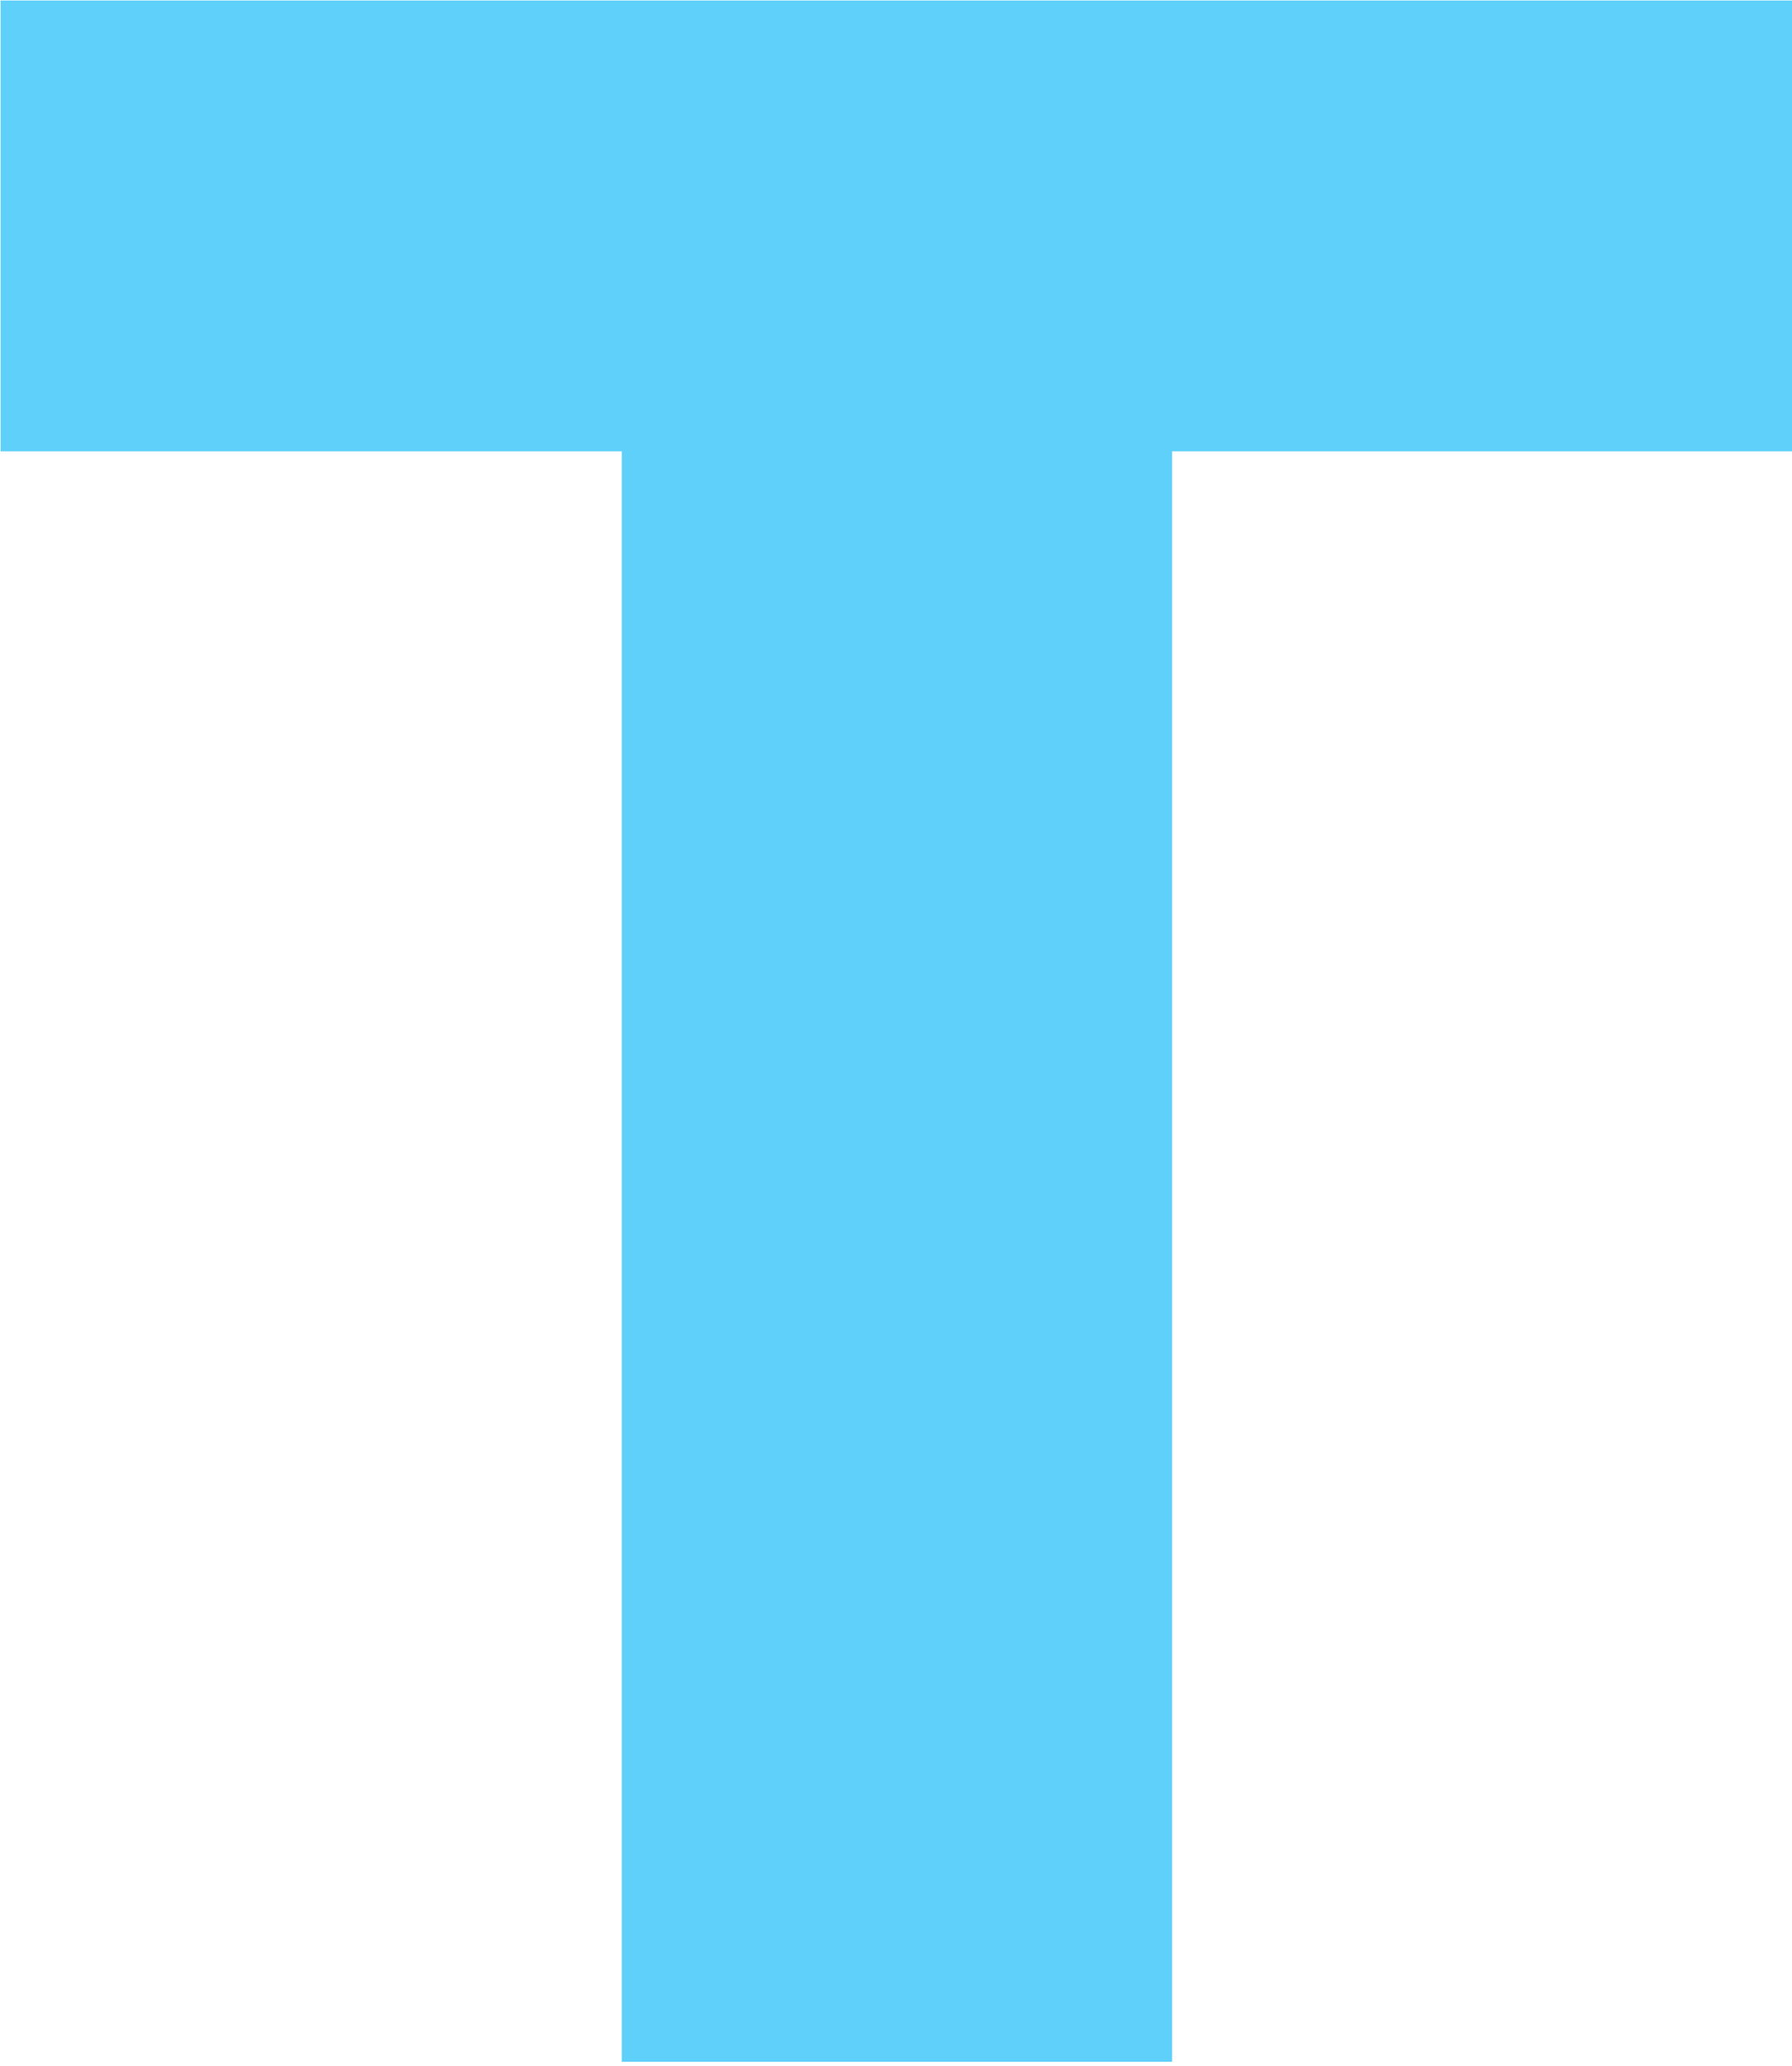 <?xml version="1.0" encoding="UTF-8" standalone="no"?>
<!DOCTYPE svg PUBLIC "-//W3C//DTD SVG 1.1//EN" "http://www.w3.org/Graphics/SVG/1.1/DTD/svg11.dtd">
<svg width="100%" height="100%" viewBox="0 0 512 590" version="1.1" xmlns="http://www.w3.org/2000/svg" xmlns:xlink="http://www.w3.org/1999/xlink" xml:space="preserve" xmlns:serif="http://www.serif.com/" style="fill-rule:evenodd;clip-rule:evenodd;stroke-linejoin:round;stroke-miterlimit:2;">
    <g transform="matrix(1,0,0,1,-284,-245.456)">
        <g transform="matrix(0.949,0,0,0.949,24.102,26.222)">
            <g transform="matrix(1.112,0,0,1.111,-67.051,-26.207)">
                <g transform="matrix(768,0,0,768,286,790)">
                    <path d="M0.027,-0.568L0.027,-0.727L0.659,-0.727L0.659,-0.568L0.44,-0.568L0.44,-0L0.246,-0L0.246,-0.568L0.027,-0.568Z" style="fill:rgb(94,208,250);fill-rule:nonzero;"/>
                </g>
            </g>
        </g>
    </g>
</svg>
